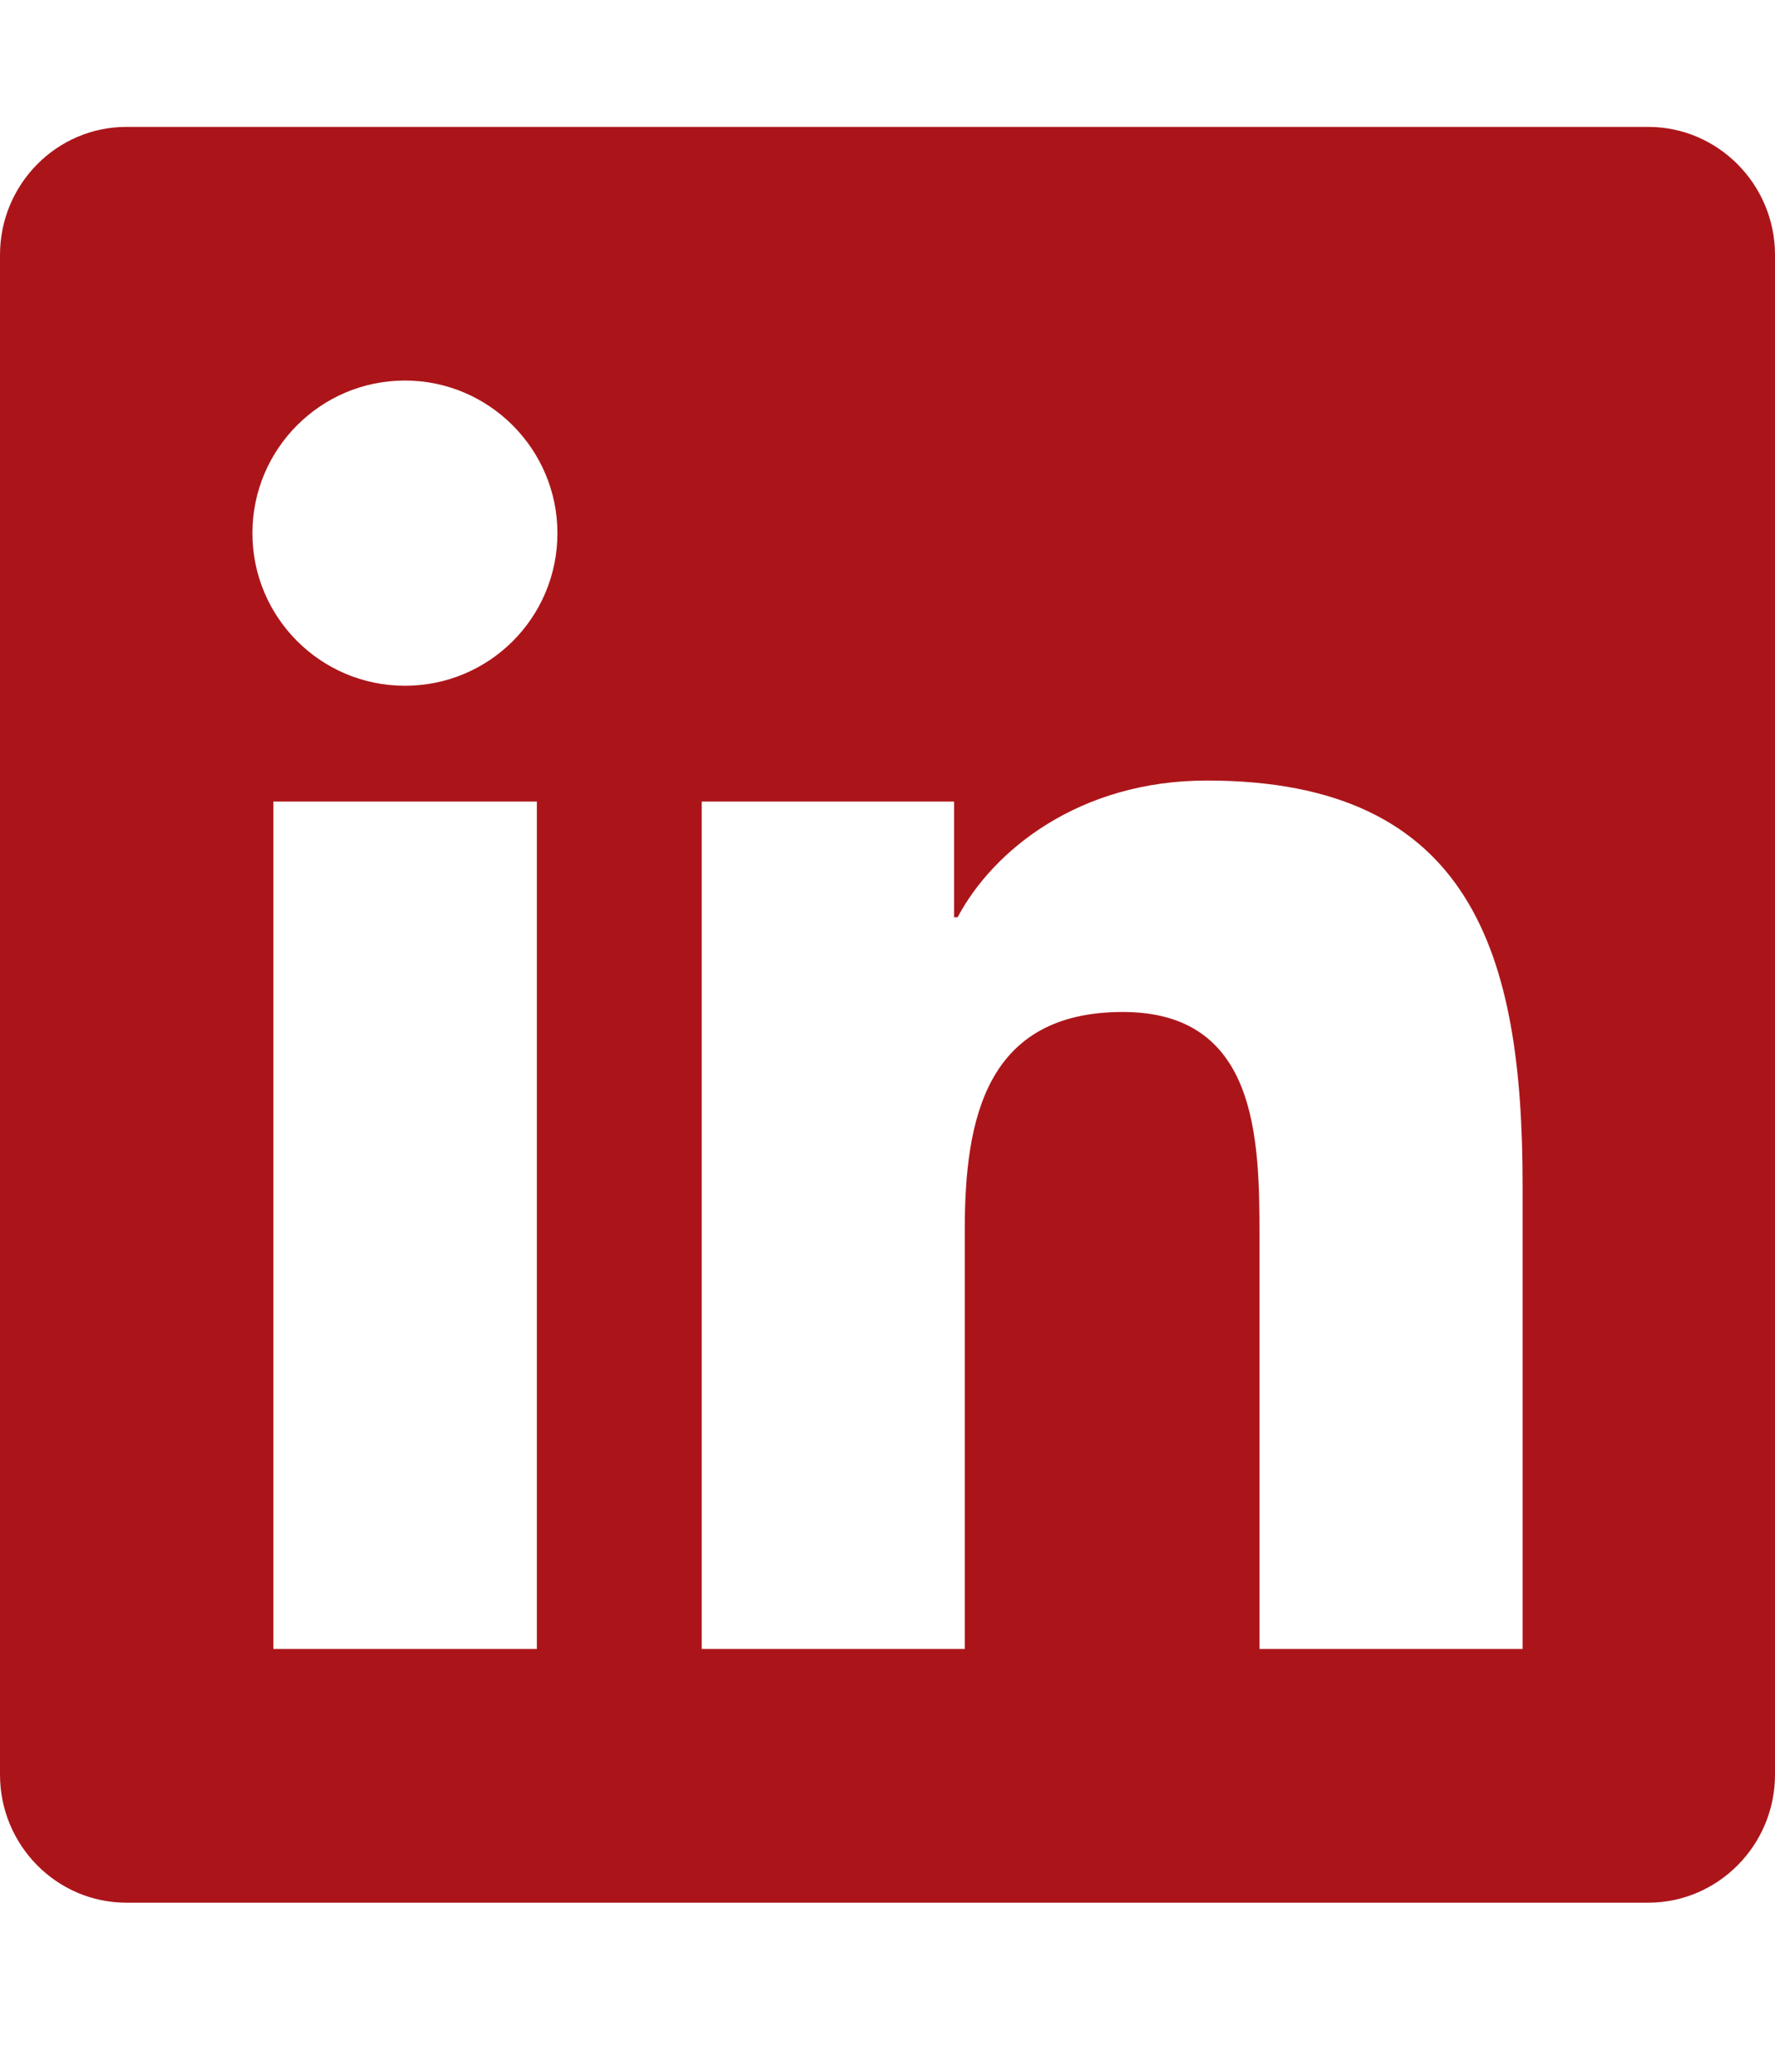 <?xml version="1.0" encoding="UTF-8"?> <svg xmlns="http://www.w3.org/2000/svg" width="24" height="28" viewBox="0 0 24 28" fill="none"><path d="M22.286 1.715H1.709C0.766 1.715 0 2.492 0 3.445V23.985C0 24.938 0.766 25.715 1.709 25.715H22.286C23.229 25.715 24 24.938 24 23.985V3.445C24 2.492 23.229 1.715 22.286 1.715ZM7.254 22.286H3.696V10.833H7.259V22.286H7.254ZM5.475 9.268C4.334 9.268 3.413 8.342 3.413 7.206C3.413 6.07 4.334 5.143 5.475 5.143C6.611 5.143 7.537 6.07 7.537 7.206C7.537 8.347 6.616 9.268 5.475 9.268ZM20.587 22.286H17.03V16.715C17.03 15.386 17.004 13.677 15.182 13.677C13.329 13.677 13.045 15.124 13.045 16.618V22.286H9.488V10.833H12.9V12.397H12.948C13.425 11.497 14.588 10.549 16.318 10.549C19.918 10.549 20.587 12.922 20.587 16.008V22.286Z" fill="#AB151A"></path></svg> 